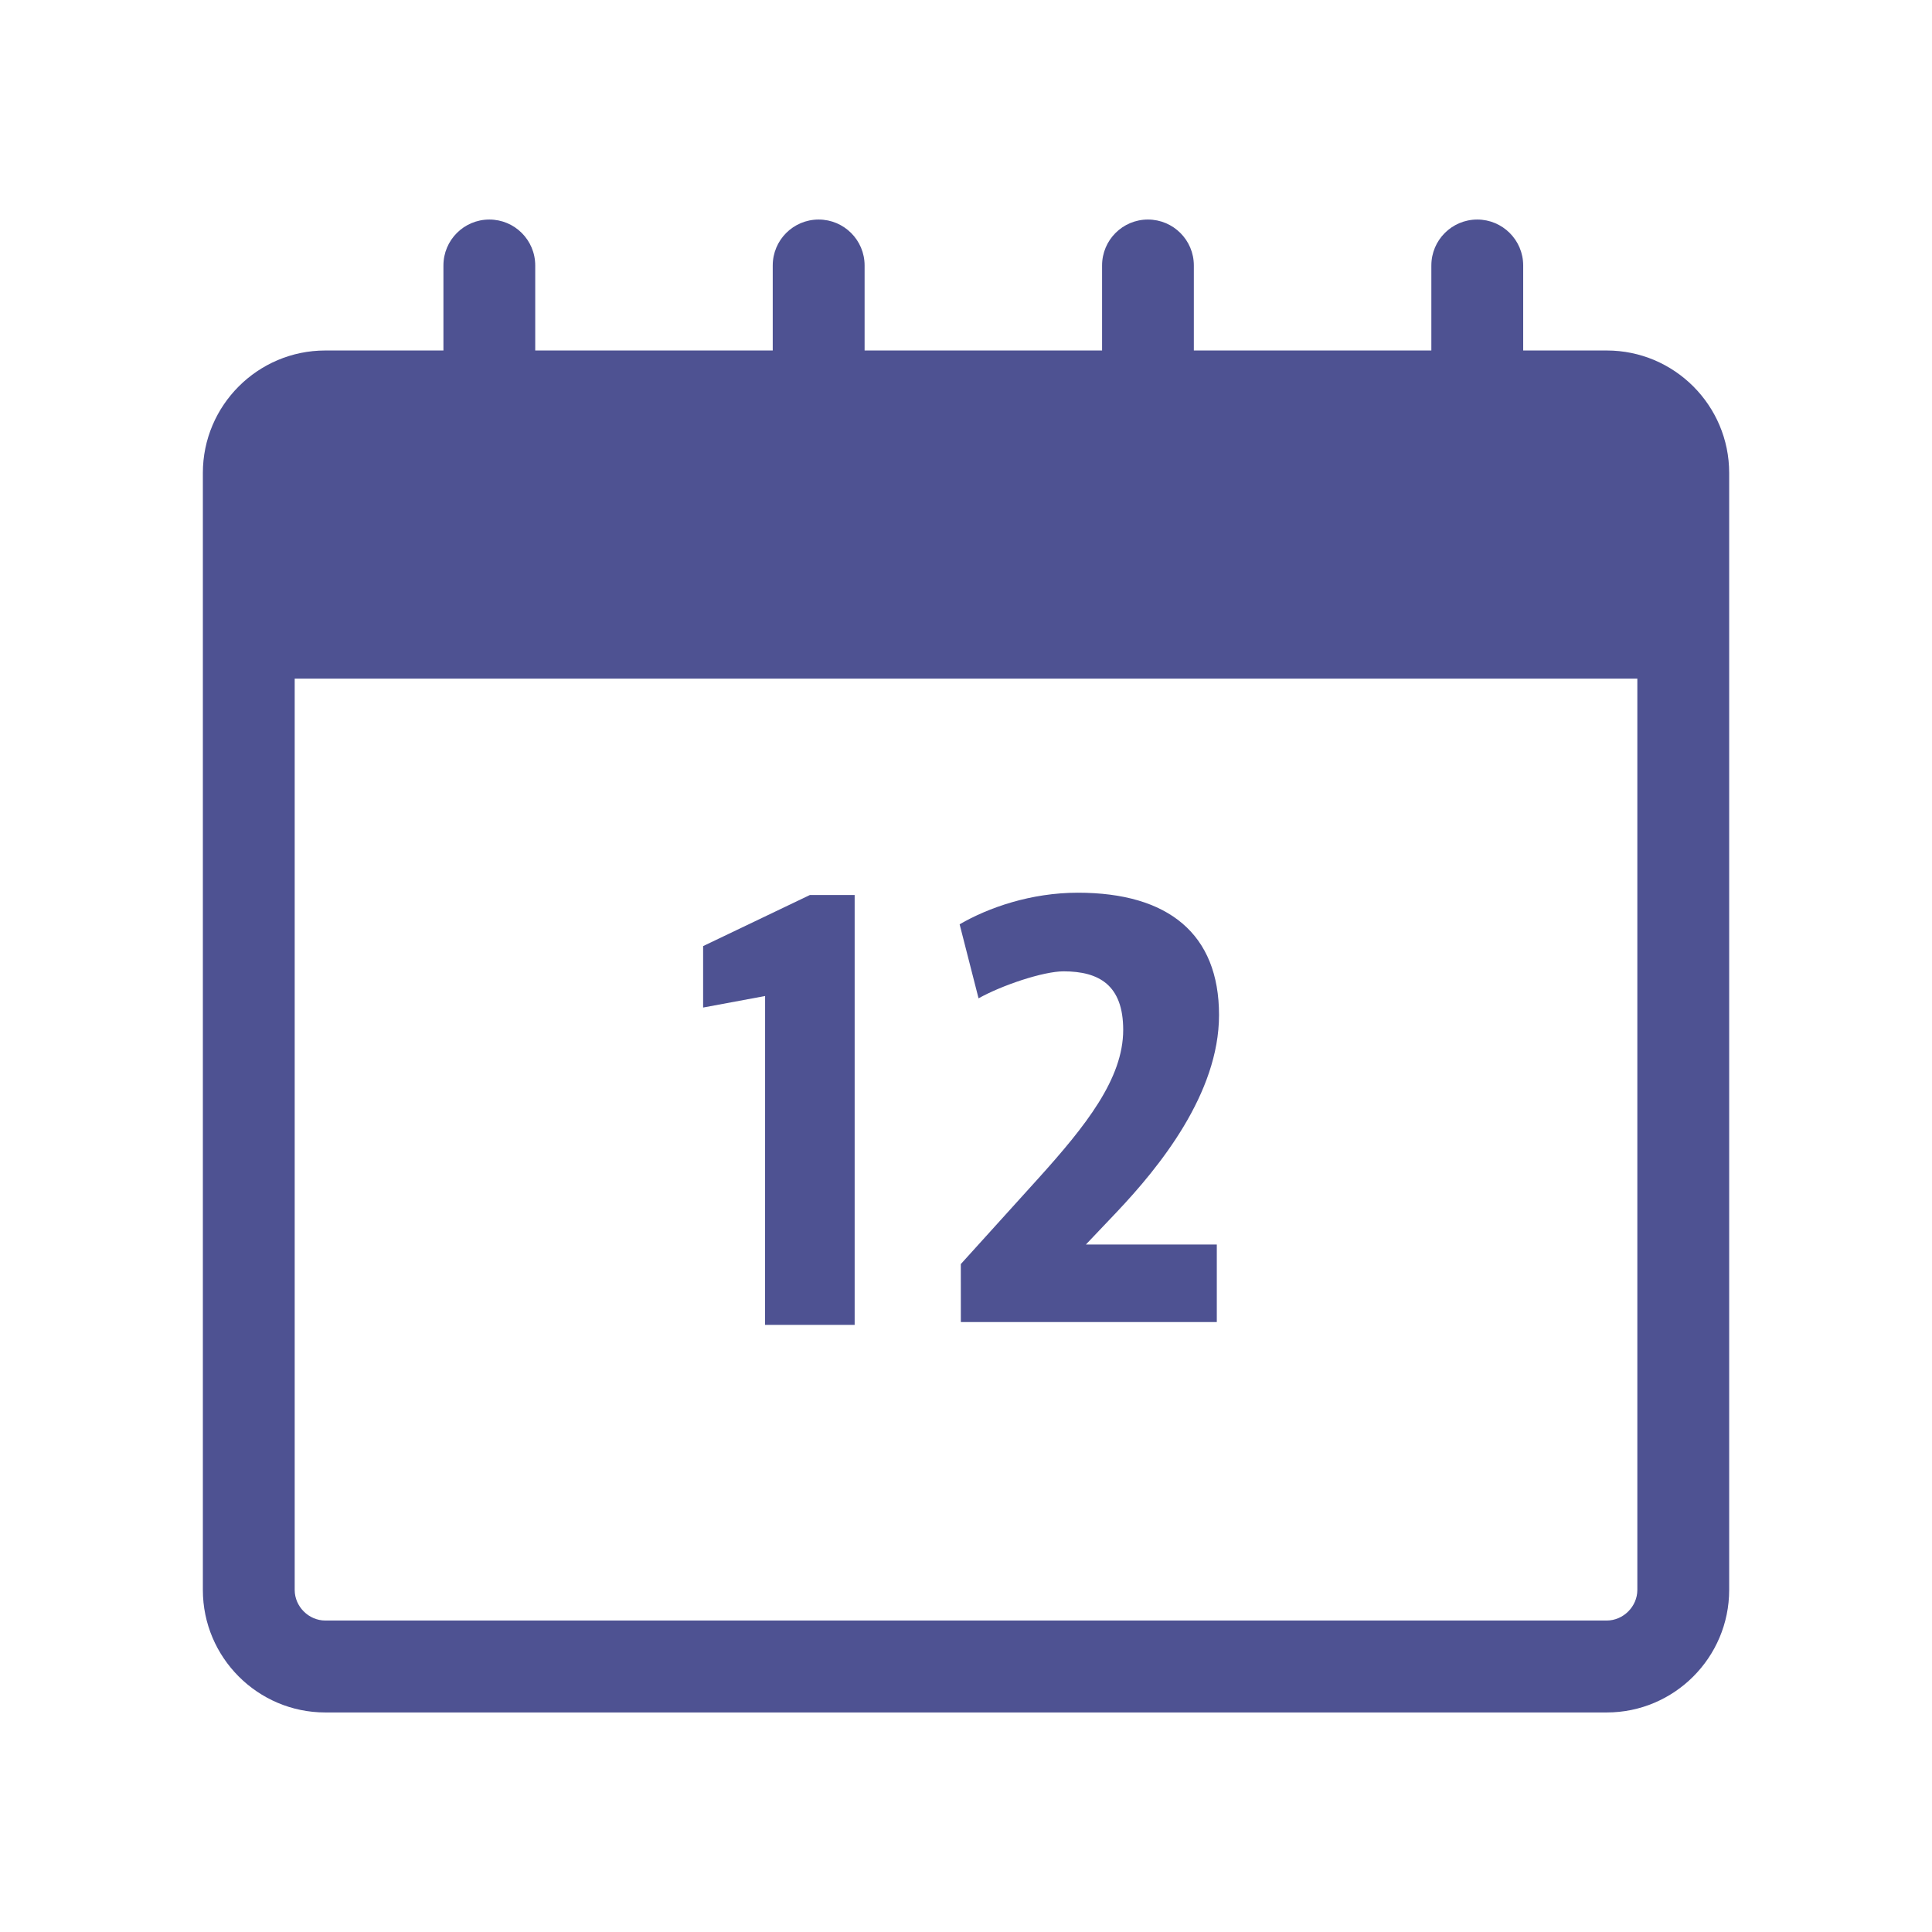 <?xml version="1.0" encoding="utf-8"?>
<!-- Generator: Adobe Illustrator 16.0.0, SVG Export Plug-In . SVG Version: 6.00 Build 0)  -->
<!DOCTYPE svg PUBLIC "-//W3C//DTD SVG 1.1//EN" "http://www.w3.org/Graphics/SVG/1.1/DTD/svg11.dtd">
<svg version="1.1" id="Layer_1" xmlns="http://www.w3.org/2000/svg" xmlns:xlink="http://www.w3.org/1999/xlink" x="0px" y="0px"
	 width="60px" height="60px" viewBox="0 0 60 60" enable-background="new 0 0 60 60" xml:space="preserve">
<g>
	<rect x="7.725" y="12.786" fill="#4E5292" width="44.681" height="8.29"/>
	<g>
		<path fill="#4E5292" d="M49.898,53.182H10.102c-2.096,0-3.802-1.708-3.802-3.804V14.687c0-2.097,1.706-3.802,3.802-3.802h39.797
			c2.098,0,3.802,1.706,3.802,3.802v34.691C53.7,51.474,51.996,53.182,49.898,53.182z M10.102,13.735
			c-0.515,0-0.95,0.437-0.95,0.951v34.691c0,0.516,0.435,0.95,0.95,0.95h39.797c0.515,0,0.95-0.436,0.95-0.95V14.687
			c0-0.516-0.436-0.951-0.95-0.951H10.102z"/>
	</g>
	<g>
		<path fill="#4E5292" d="M23.761,30.932l-1.925,0.358v-1.908l3.316-1.587h1.39v13.351H23.76L23.761,30.932L23.761,30.932z"/>
		<path fill="#4E5292" d="M29.839,39.257l2.405-2.658c1.479-1.639,2.638-3.101,2.638-4.615c0-1.39-0.748-1.818-1.852-1.818
			c-0.626,0-1.909,0.429-2.64,0.838l-0.588-2.299c0.891-0.517,2.21-0.981,3.672-0.981c2.815,0,4.384,1.284,4.384,3.797
			c0,2.442-1.853,4.723-3.189,6.133l-0.945,0.995h4.065v2.409H29.84L29.839,39.257L29.839,39.257z"/>
	</g>
	<g>
		<path fill="#4E5292" d="M15.197,17.854c-0.788,0-1.426-0.637-1.426-1.426V8.244c0-0.788,0.638-1.426,1.426-1.426
			c0.787,0,1.425,0.638,1.425,1.426v8.184C16.622,17.217,15.984,17.854,15.197,17.854z"/>
	</g>
	<g>
		<path fill="#4E5292" d="M45.878,17.854c-0.788,0-1.426-0.637-1.426-1.426V8.244c0-0.788,0.638-1.426,1.426-1.426
			c0.786,0,1.426,0.638,1.426,1.426v8.184C47.304,17.217,46.664,17.854,45.878,17.854z"/>
	</g>
	<g>
		<path fill="#4E5292" d="M35.65,17.854c-0.787,0-1.424-0.637-1.424-1.426V8.244c0-0.788,0.637-1.426,1.424-1.426
			s1.426,0.638,1.426,1.426v8.184C37.076,17.217,36.438,17.854,35.65,17.854z"/>
	</g>
	<g>
		<path fill="#4E5292" d="M25.424,17.854c-0.788,0-1.426-0.637-1.426-1.426V8.244c0-0.788,0.638-1.426,1.426-1.426
			c0.787,0,1.427,0.638,1.427,1.426v8.184C26.85,17.217,26.211,17.854,25.424,17.854z"/>
	</g>
</g>
</svg>
